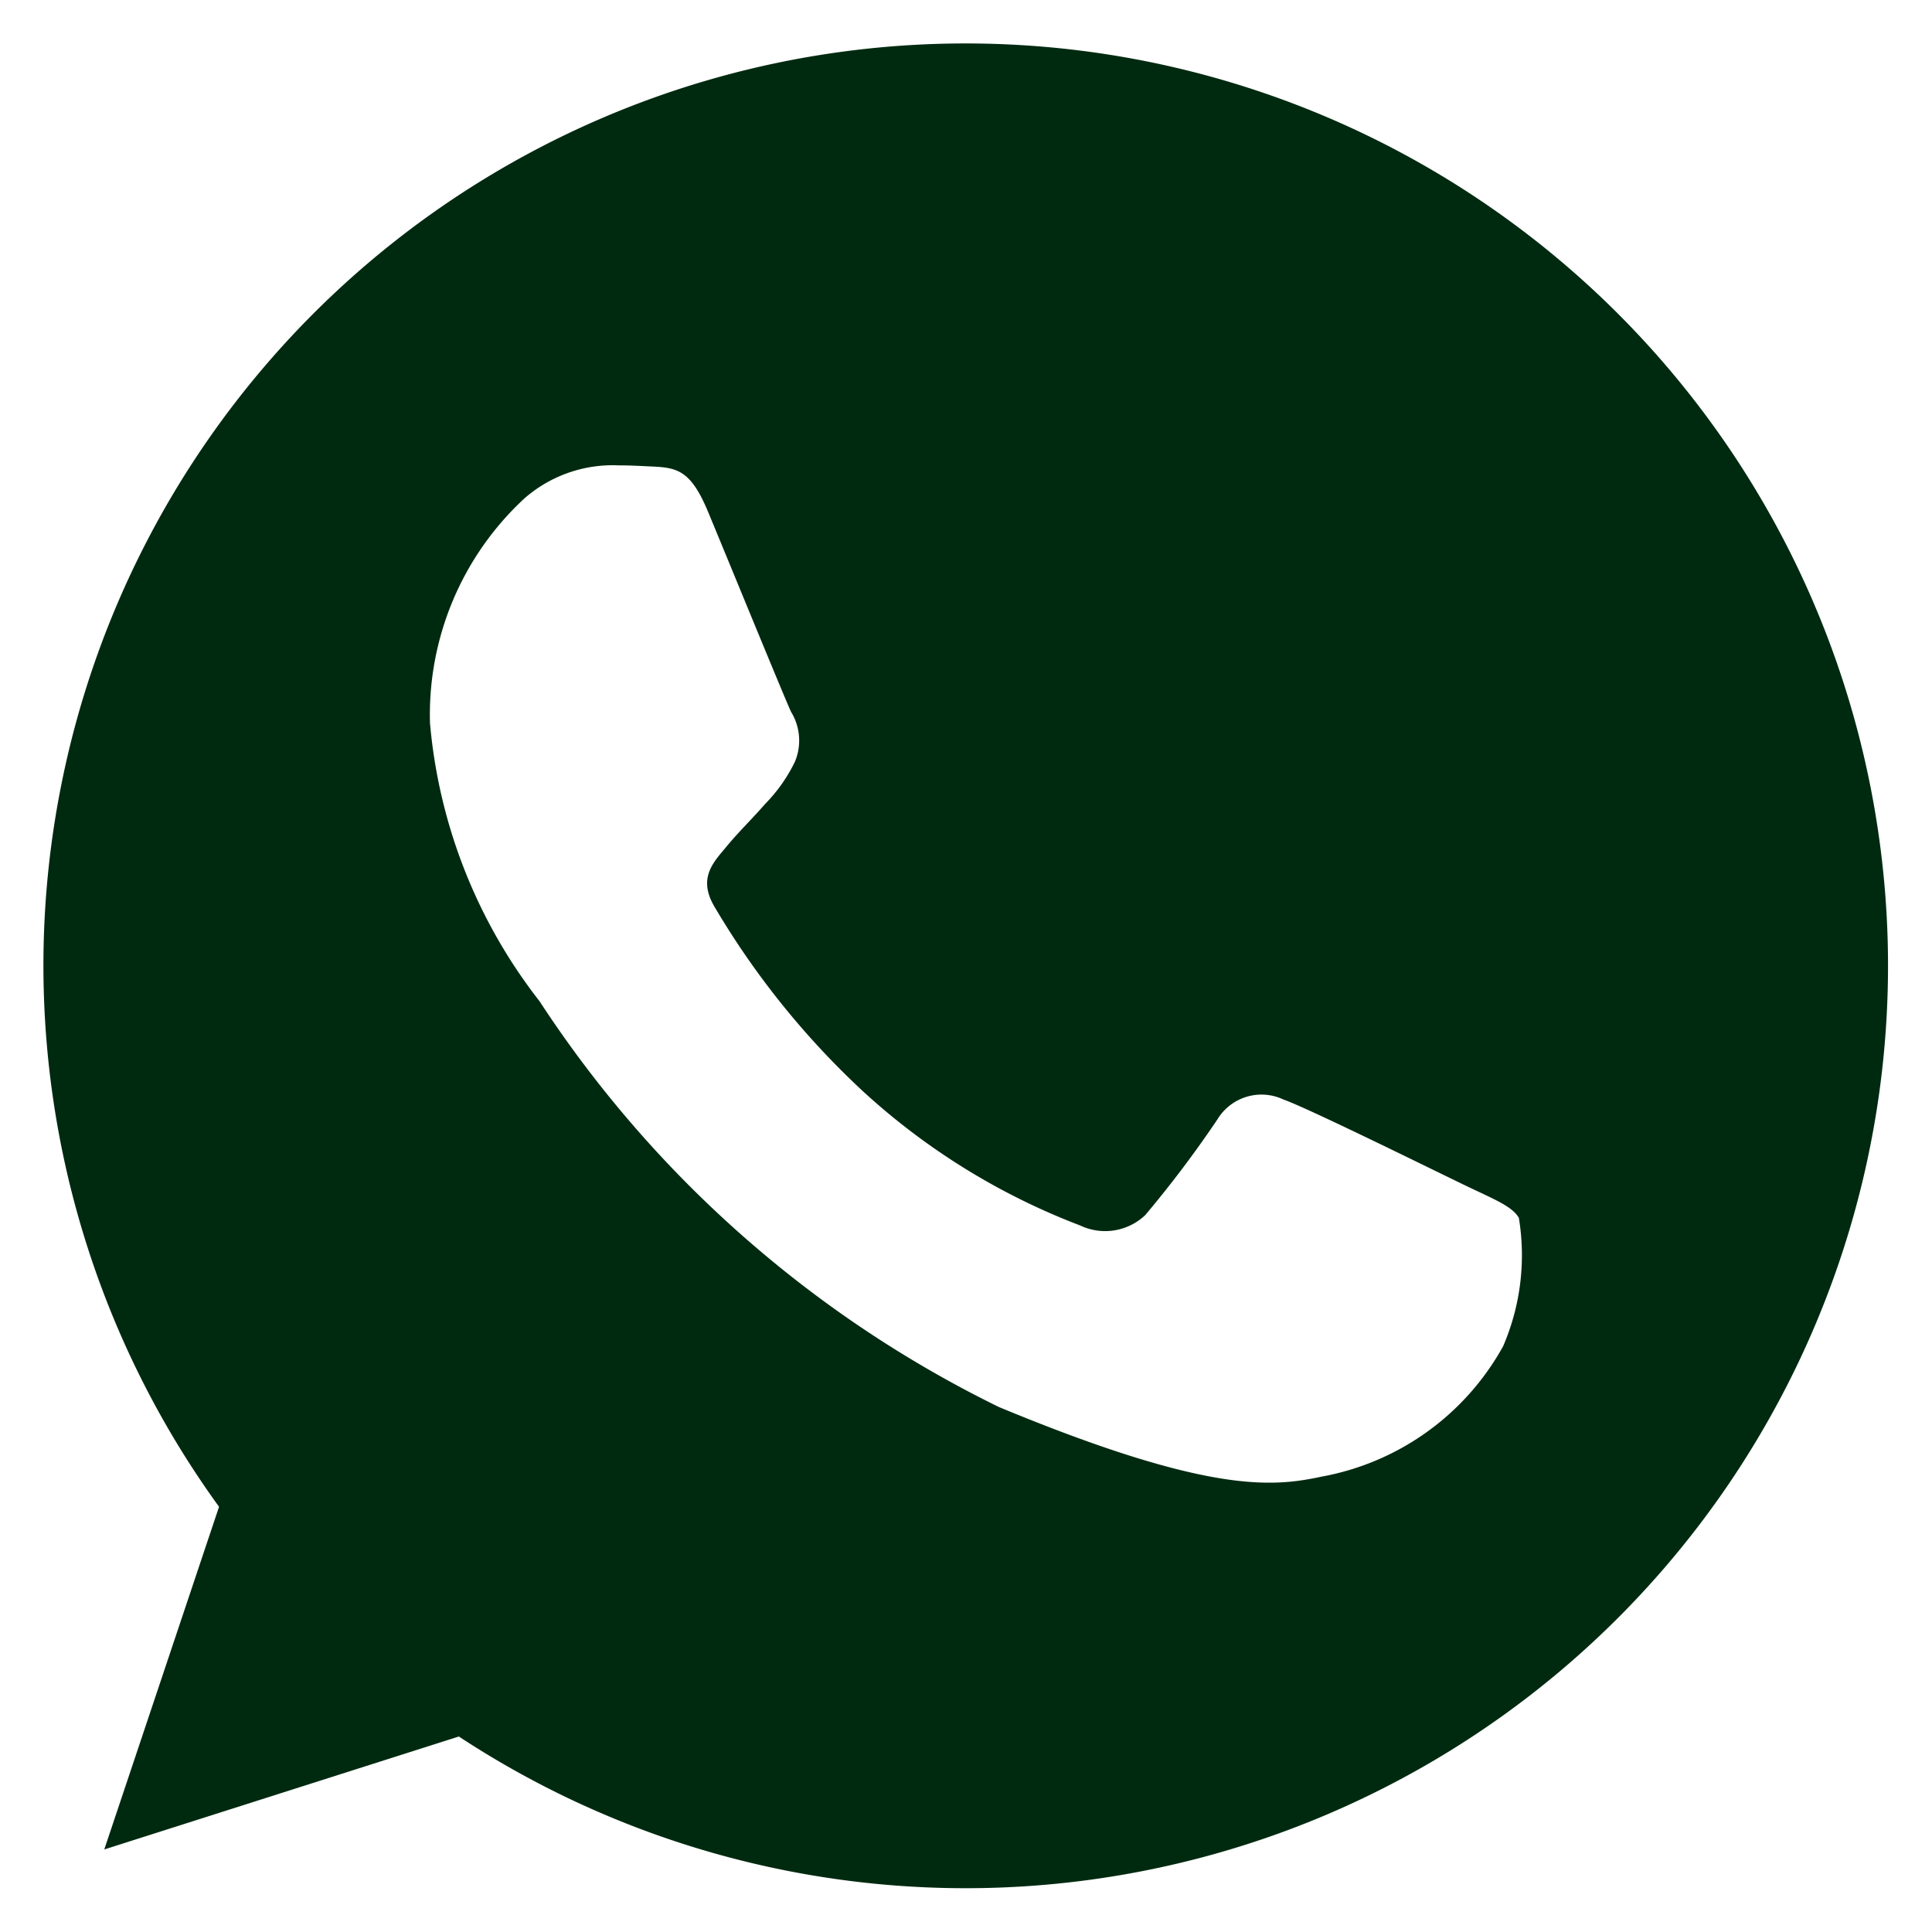 <svg xmlns="http://www.w3.org/2000/svg" width="22.236" height="22.236" viewBox="0 0 22.236 22.236">
  <g id="Group_243958" data-name="Group 243958" transform="translate(-2.5 0.5)">
    <path id="Path_267877" data-name="Path 267877" d="M10.621,0h-.005A10.612,10.612,0,0,0,2.021,16.842L.7,20.786l4.081-1.3A10.616,10.616,0,1,0,10.621,0ZM16.8,14.994a3,3,0,0,1-2.084,1.5c-.555.118-1.279.212-3.719-.8A13.3,13.3,0,0,1,5.71,11.024a6.064,6.064,0,0,1-1.261-3.2A3.39,3.39,0,0,1,5.535,5.237,1.543,1.543,0,0,1,6.62,4.856c.131,0,.25.007.356.012.312.013.469.032.674.524.256.617.88,2.141.954,2.3a.632.632,0,0,1,.045.575,1.835,1.835,0,0,1-.344.487c-.157.181-.305.319-.462.512-.143.169-.305.349-.125.661a9.425,9.425,0,0,0,1.723,2.141,7.806,7.806,0,0,0,2.49,1.536.671.671,0,0,0,.749-.118,12.847,12.847,0,0,0,.83-1.1.593.593,0,0,1,.762-.231c.287.1,1.8.849,2.116,1s.518.231.593.362A2.644,2.644,0,0,1,16.8,14.994Z" transform="translate(3)" fill="#002a10" stroke="rgba(0,0,0,0)" stroke-width="1"/>
  </g>
</svg>
